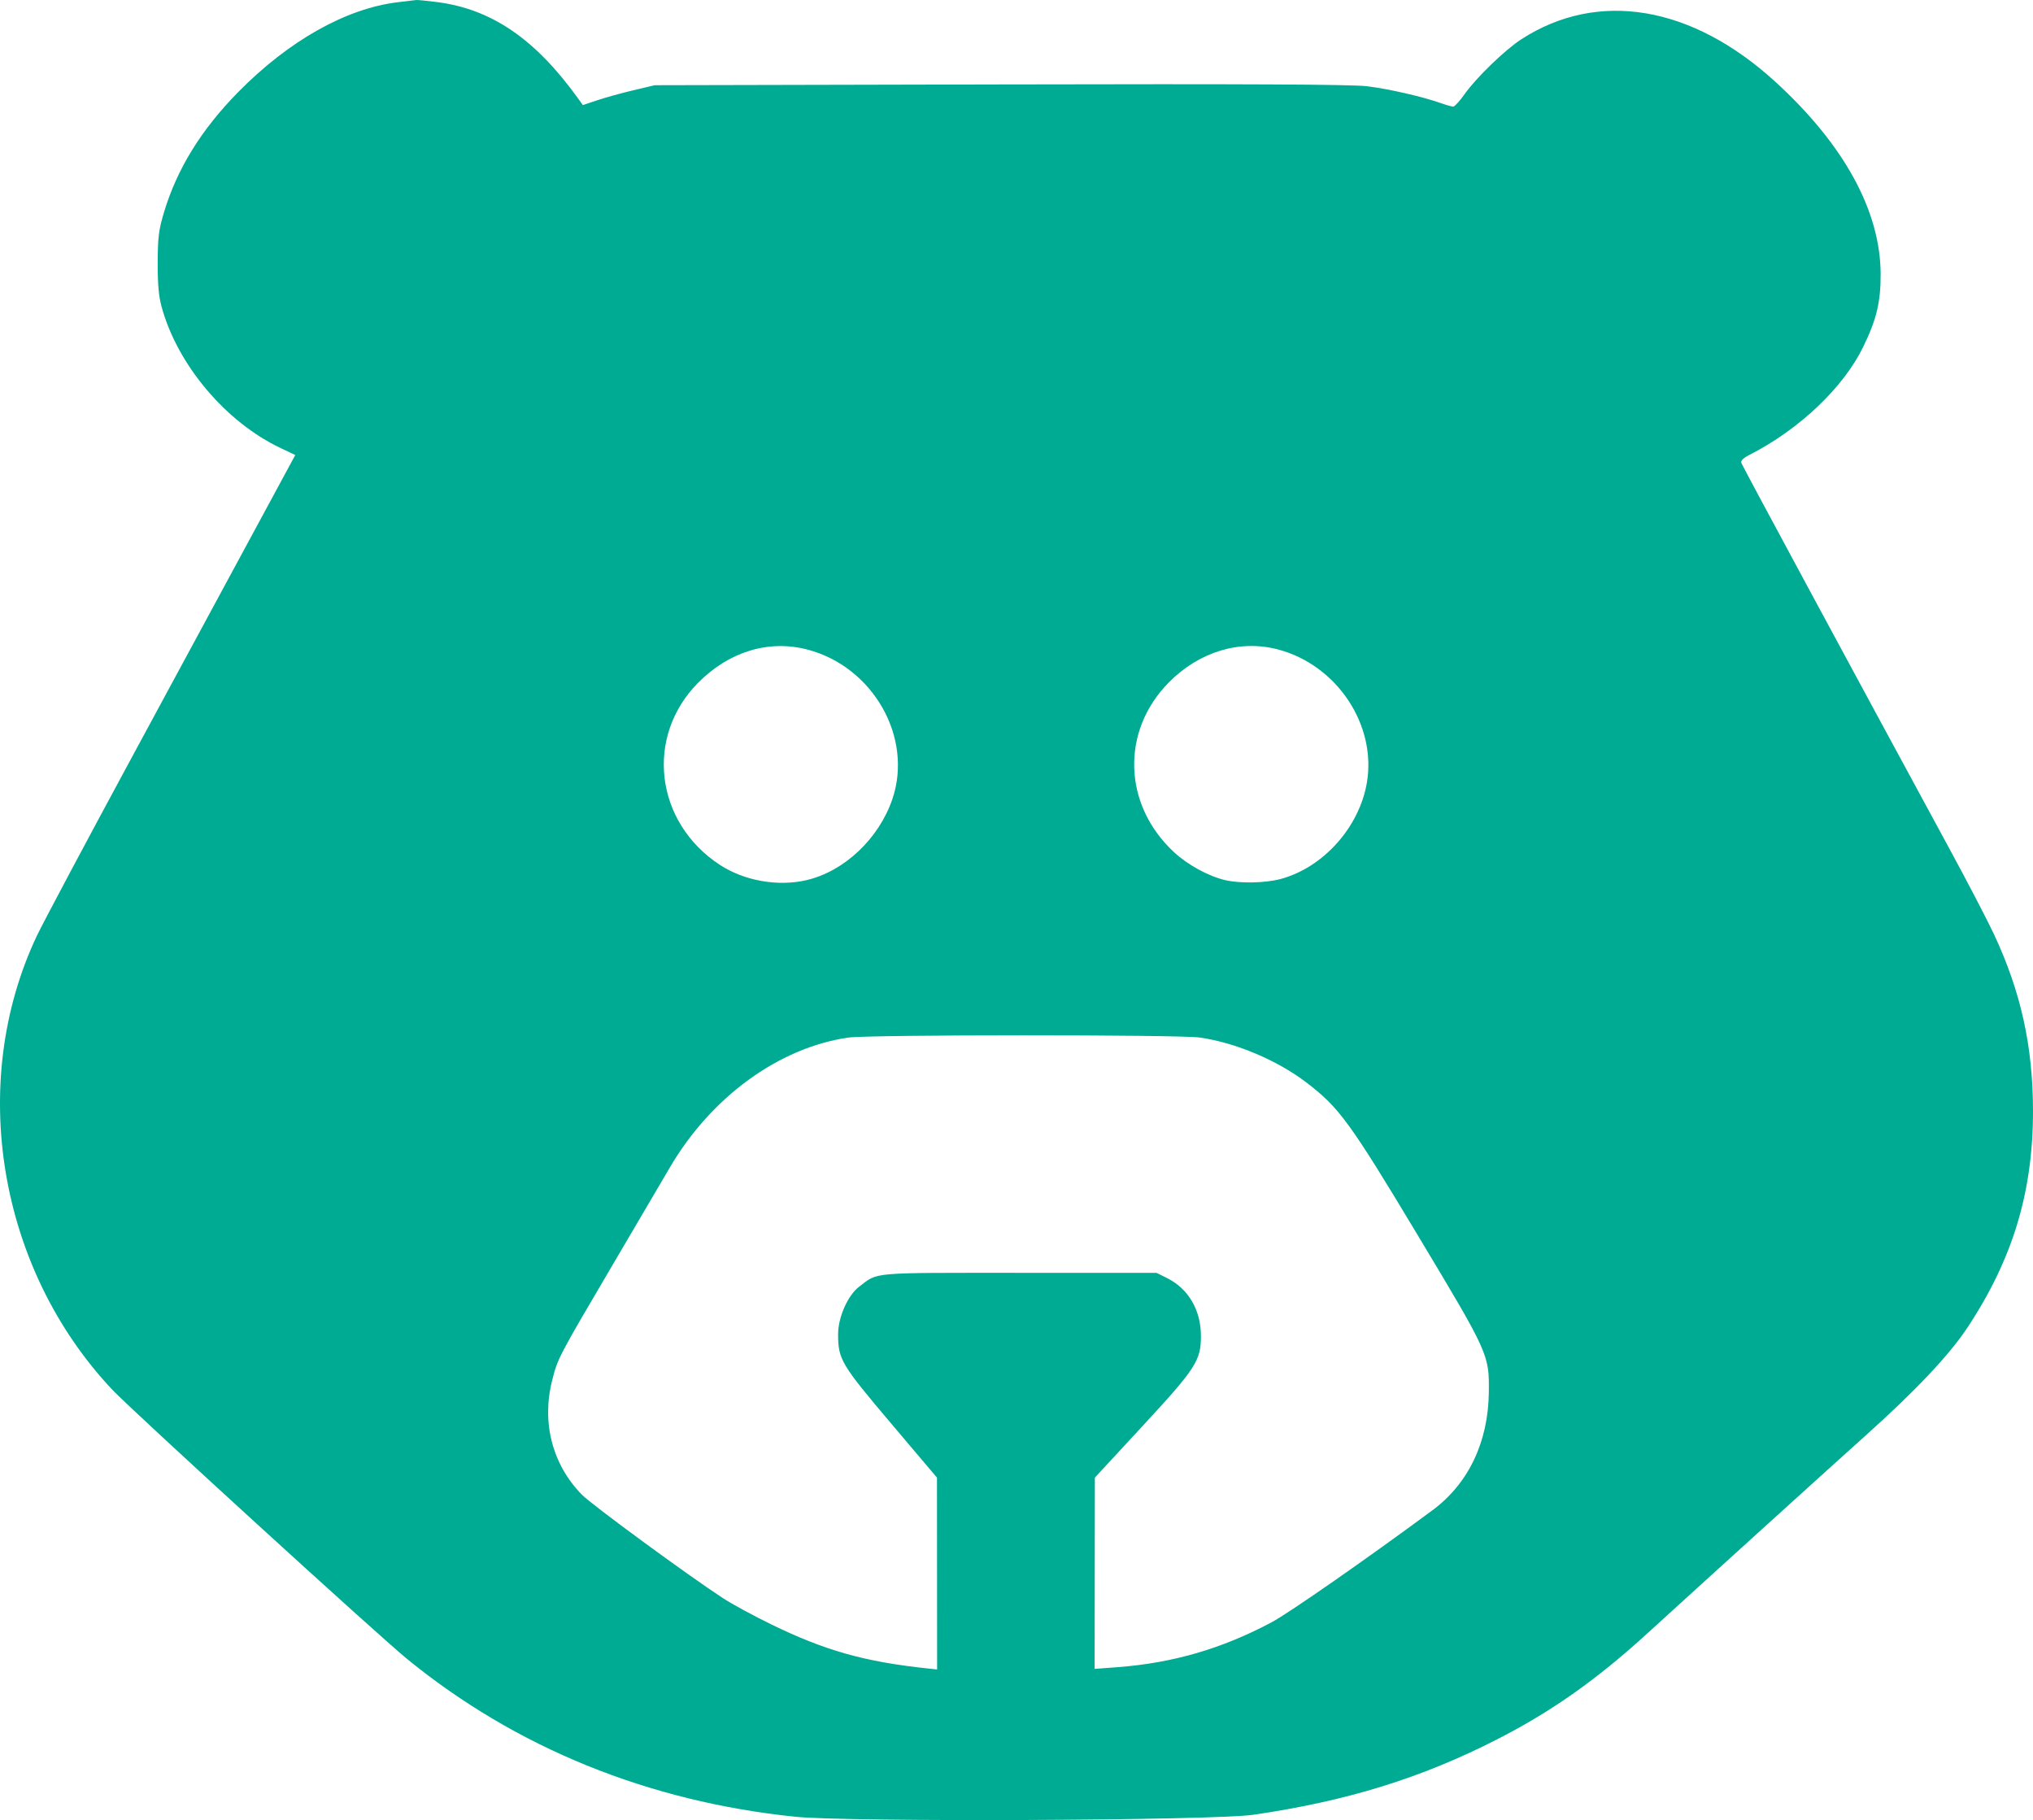 <?xml version="1.0" encoding="UTF-8"?> <svg xmlns="http://www.w3.org/2000/svg" width="420" height="376" viewBox="0 0 420 376" fill="none"> <path fill-rule="evenodd" clip-rule="evenodd" d="M82.234 0.452C71.566 1.713 59.686 8.385 49.251 18.978C41.586 26.759 36.559 34.903 33.87 43.896C32.782 47.533 32.602 48.98 32.582 54.236C32.564 58.725 32.779 61.158 33.391 63.403C36.653 75.355 46.638 87.2 57.975 92.564L61.003 93.997L53.454 107.961C49.303 115.642 37.784 136.945 27.857 155.301C17.929 173.658 8.809 190.792 7.588 193.377C-6.747 223.748 -0.351 262.111 23.215 287.108C27.261 291.4 78.042 337.776 84.148 342.755C106.634 361.092 133.951 372.187 164.311 375.314C175.166 376.432 250.659 376.104 258.916 374.903C278.251 372.091 293.644 367.325 309.356 359.287C320.609 353.531 329.945 346.933 340.498 337.28C349.815 328.759 378.773 302.506 385.366 296.604C395.701 287.352 402.7 279.938 406.446 274.274C415.804 260.123 420 246.286 420 229.575C420 216.148 417.512 204.898 411.892 192.907C410.56 190.063 406.425 182.131 402.706 175.279C382.481 138.025 360.055 96.452 359.749 95.645C359.571 95.177 360.131 94.627 361.502 93.927C371.752 88.694 380.859 80.03 384.936 71.632C387.689 65.962 388.547 62.363 388.524 56.586C388.471 43.577 380.959 29.864 366.788 16.909C349.518 1.122 330.127 -2.129 314.298 8.11C310.952 10.274 305.008 16.014 302.616 19.391C301.593 20.835 300.521 22.021 300.233 22.026C299.946 22.032 298.795 21.709 297.677 21.31C293.922 19.97 286.847 18.351 282.393 17.814C279.225 17.431 257.809 17.326 206.616 17.443L135.256 17.604L130.839 18.65C128.41 19.226 125.07 20.149 123.417 20.703L120.412 21.71L119.466 20.393C110.594 8.044 101.531 1.853 90.228 0.42C88.16 0.158 86.252 -0.03 85.99 0.004C85.727 0.037 84.037 0.239 82.234 0.452ZM166.801 134.188C180.35 137.72 188.664 152.31 184.375 165.027C181.612 173.218 174.443 180.001 166.623 181.823C160.718 183.199 153.76 181.97 148.704 178.659C135.284 169.871 133.188 152.144 144.254 141.016C150.652 134.583 158.825 132.108 166.801 134.188ZM264.01 134.163C276.149 137.36 284.39 149.674 282.395 161.633C280.85 170.897 273.333 179.278 264.478 181.61C261.347 182.435 256.161 182.532 253.118 181.823C249.69 181.024 245.414 178.696 242.587 176.09C231.989 166.316 231.509 151.046 241.484 140.964C247.765 134.615 256.134 132.088 264.01 134.163ZM247.822 214.334C255.218 215.374 263.887 219.03 269.935 223.66C276.688 228.829 278.889 231.852 292.932 255.239C307.577 279.629 307.666 279.825 307.579 287.627C307.464 297.913 303.363 306.498 295.94 311.992C282.527 321.917 266.255 333.249 262.688 335.147C252.436 340.604 242.291 343.555 230.825 344.415L226.141 344.766L226.165 325.01L226.188 305.254L235.969 294.678C247.134 282.604 248.132 281.056 248.1 275.86C248.068 270.593 245.479 266.211 241.114 264.037L238.926 262.948H210.568C179.349 262.948 181.526 262.759 177.484 265.817C175.159 267.576 173.144 272.132 173.144 275.631C173.144 280.814 173.764 281.858 184.085 294.049L193.571 305.254L193.585 325.07L193.599 344.886L191.623 344.675C178.598 343.285 170.524 341.011 159.362 335.588C155.746 333.831 151.248 331.389 149.367 330.162C142.094 325.417 122.255 310.865 120.208 308.774C114.108 302.542 111.863 293.896 114.074 285.154C115.232 280.577 115.287 280.472 126.563 261.303C131.81 252.383 137.115 243.354 138.352 241.238C146.89 226.637 160.874 216.441 175.236 214.347C179.454 213.732 243.459 213.72 247.822 214.334Z" fill="#00AB93"></path> </svg> 